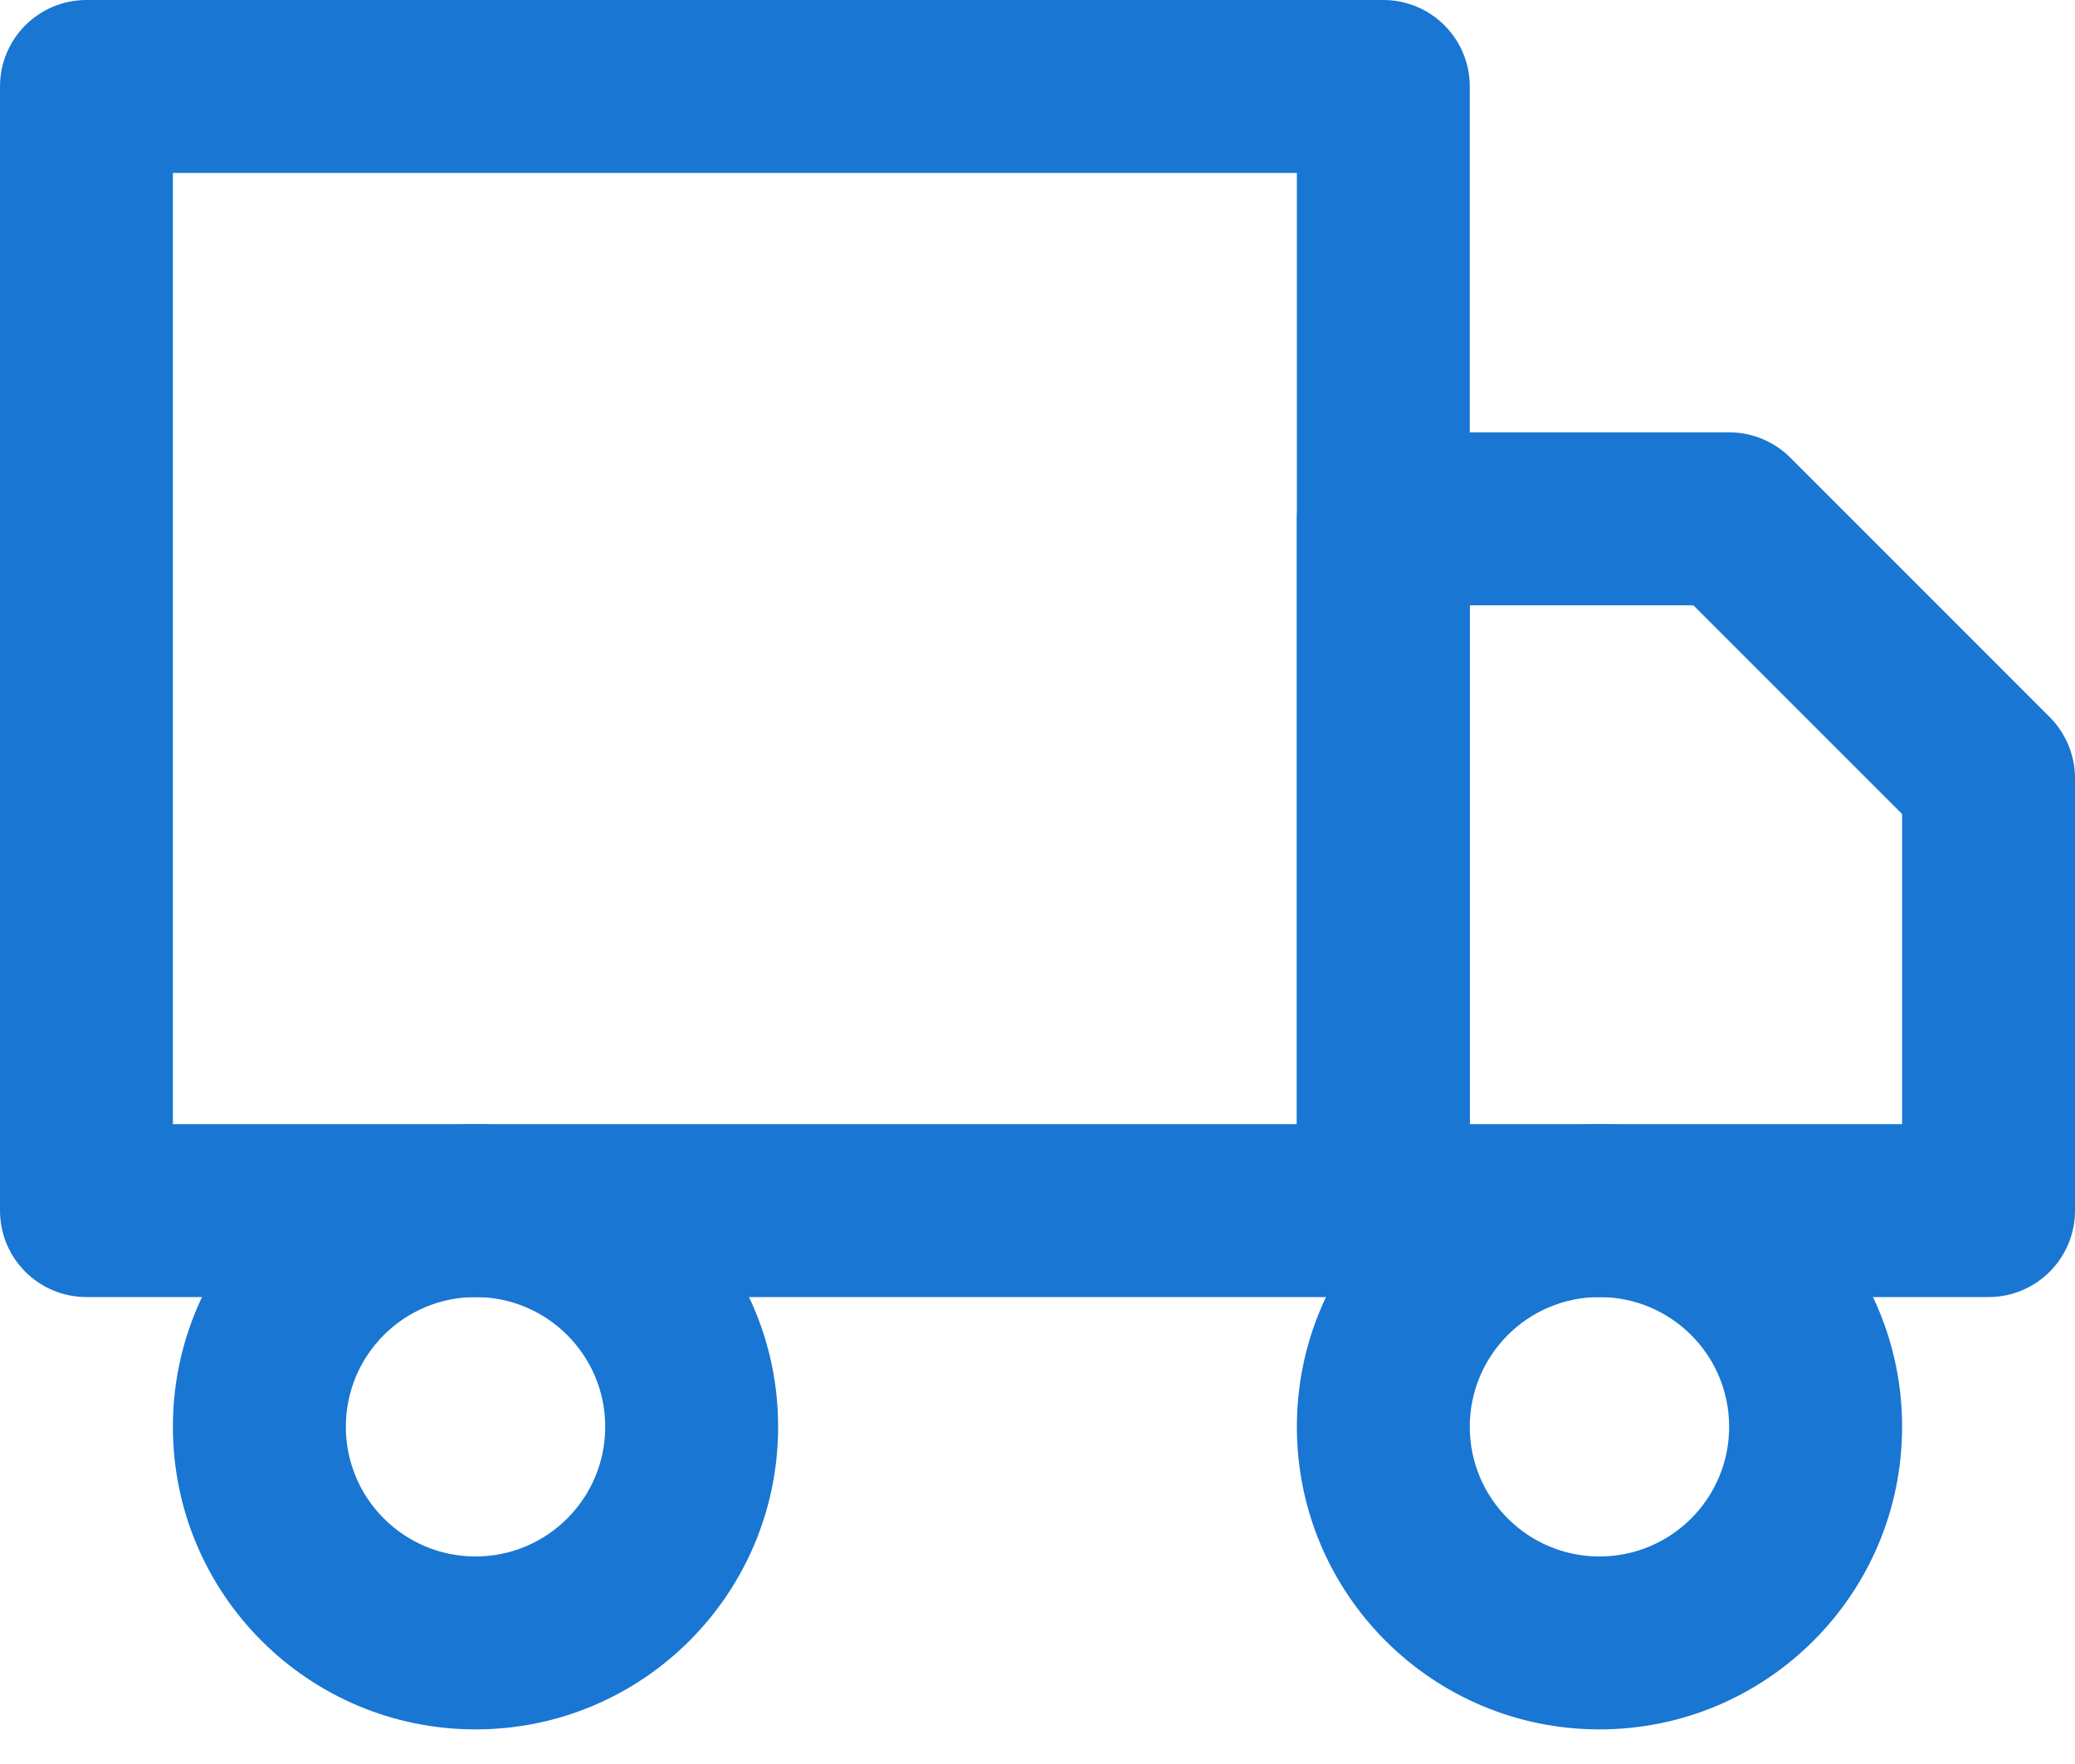 <svg width="40" height="34" viewBox="0 0 40 34" fill="none" xmlns="http://www.w3.org/2000/svg">
<path fill-rule="evenodd" clip-rule="evenodd" d="M0 1.667C0 0.746 0.746 0 1.667 0H26.667C27.587 0 28.333 0.746 28.333 1.667V23.333C28.333 24.254 27.587 25 26.667 25H1.667C0.746 25 0 24.254 0 23.333V1.667ZM3.333 3.333V21.667H25V3.333H3.333Z" fill="#1976D2"/>
<path fill-rule="evenodd" clip-rule="evenodd" d="M25 10C25 9.08 25.746 8.333 26.667 8.333H33.333C33.775 8.333 34.199 8.509 34.512 8.821L39.512 13.821C39.824 14.134 40 14.558 40 15V23.333C40 24.254 39.254 25 38.333 25H26.667C25.746 25 25 24.254 25 23.333V10ZM28.333 11.667V21.667H36.667V15.69L32.643 11.667H28.333Z" fill="#1976D2"/>
<path fill-rule="evenodd" clip-rule="evenodd" d="M9.167 25C7.786 25 6.667 26.119 6.667 27.5C6.667 28.881 7.786 30 9.167 30C10.547 30 11.667 28.881 11.667 27.5C11.667 26.119 10.547 25 9.167 25ZM3.333 27.5C3.333 24.278 5.945 21.667 9.167 21.667C12.388 21.667 15 24.278 15 27.5C15 30.722 12.388 33.333 9.167 33.333C5.945 33.333 3.333 30.722 3.333 27.5Z" fill="#1976D2"/>
<path fill-rule="evenodd" clip-rule="evenodd" d="M30.833 25C29.453 25 28.333 26.119 28.333 27.5C28.333 28.881 29.453 30 30.833 30C32.214 30 33.333 28.881 33.333 27.5C33.333 26.119 32.214 25 30.833 25ZM25 27.5C25 24.278 27.612 21.667 30.833 21.667C34.055 21.667 36.667 24.278 36.667 27.5C36.667 30.722 34.055 33.333 30.833 33.333C27.612 33.333 25 30.722 25 27.5Z" fill="#1976D2"/>
</svg>

